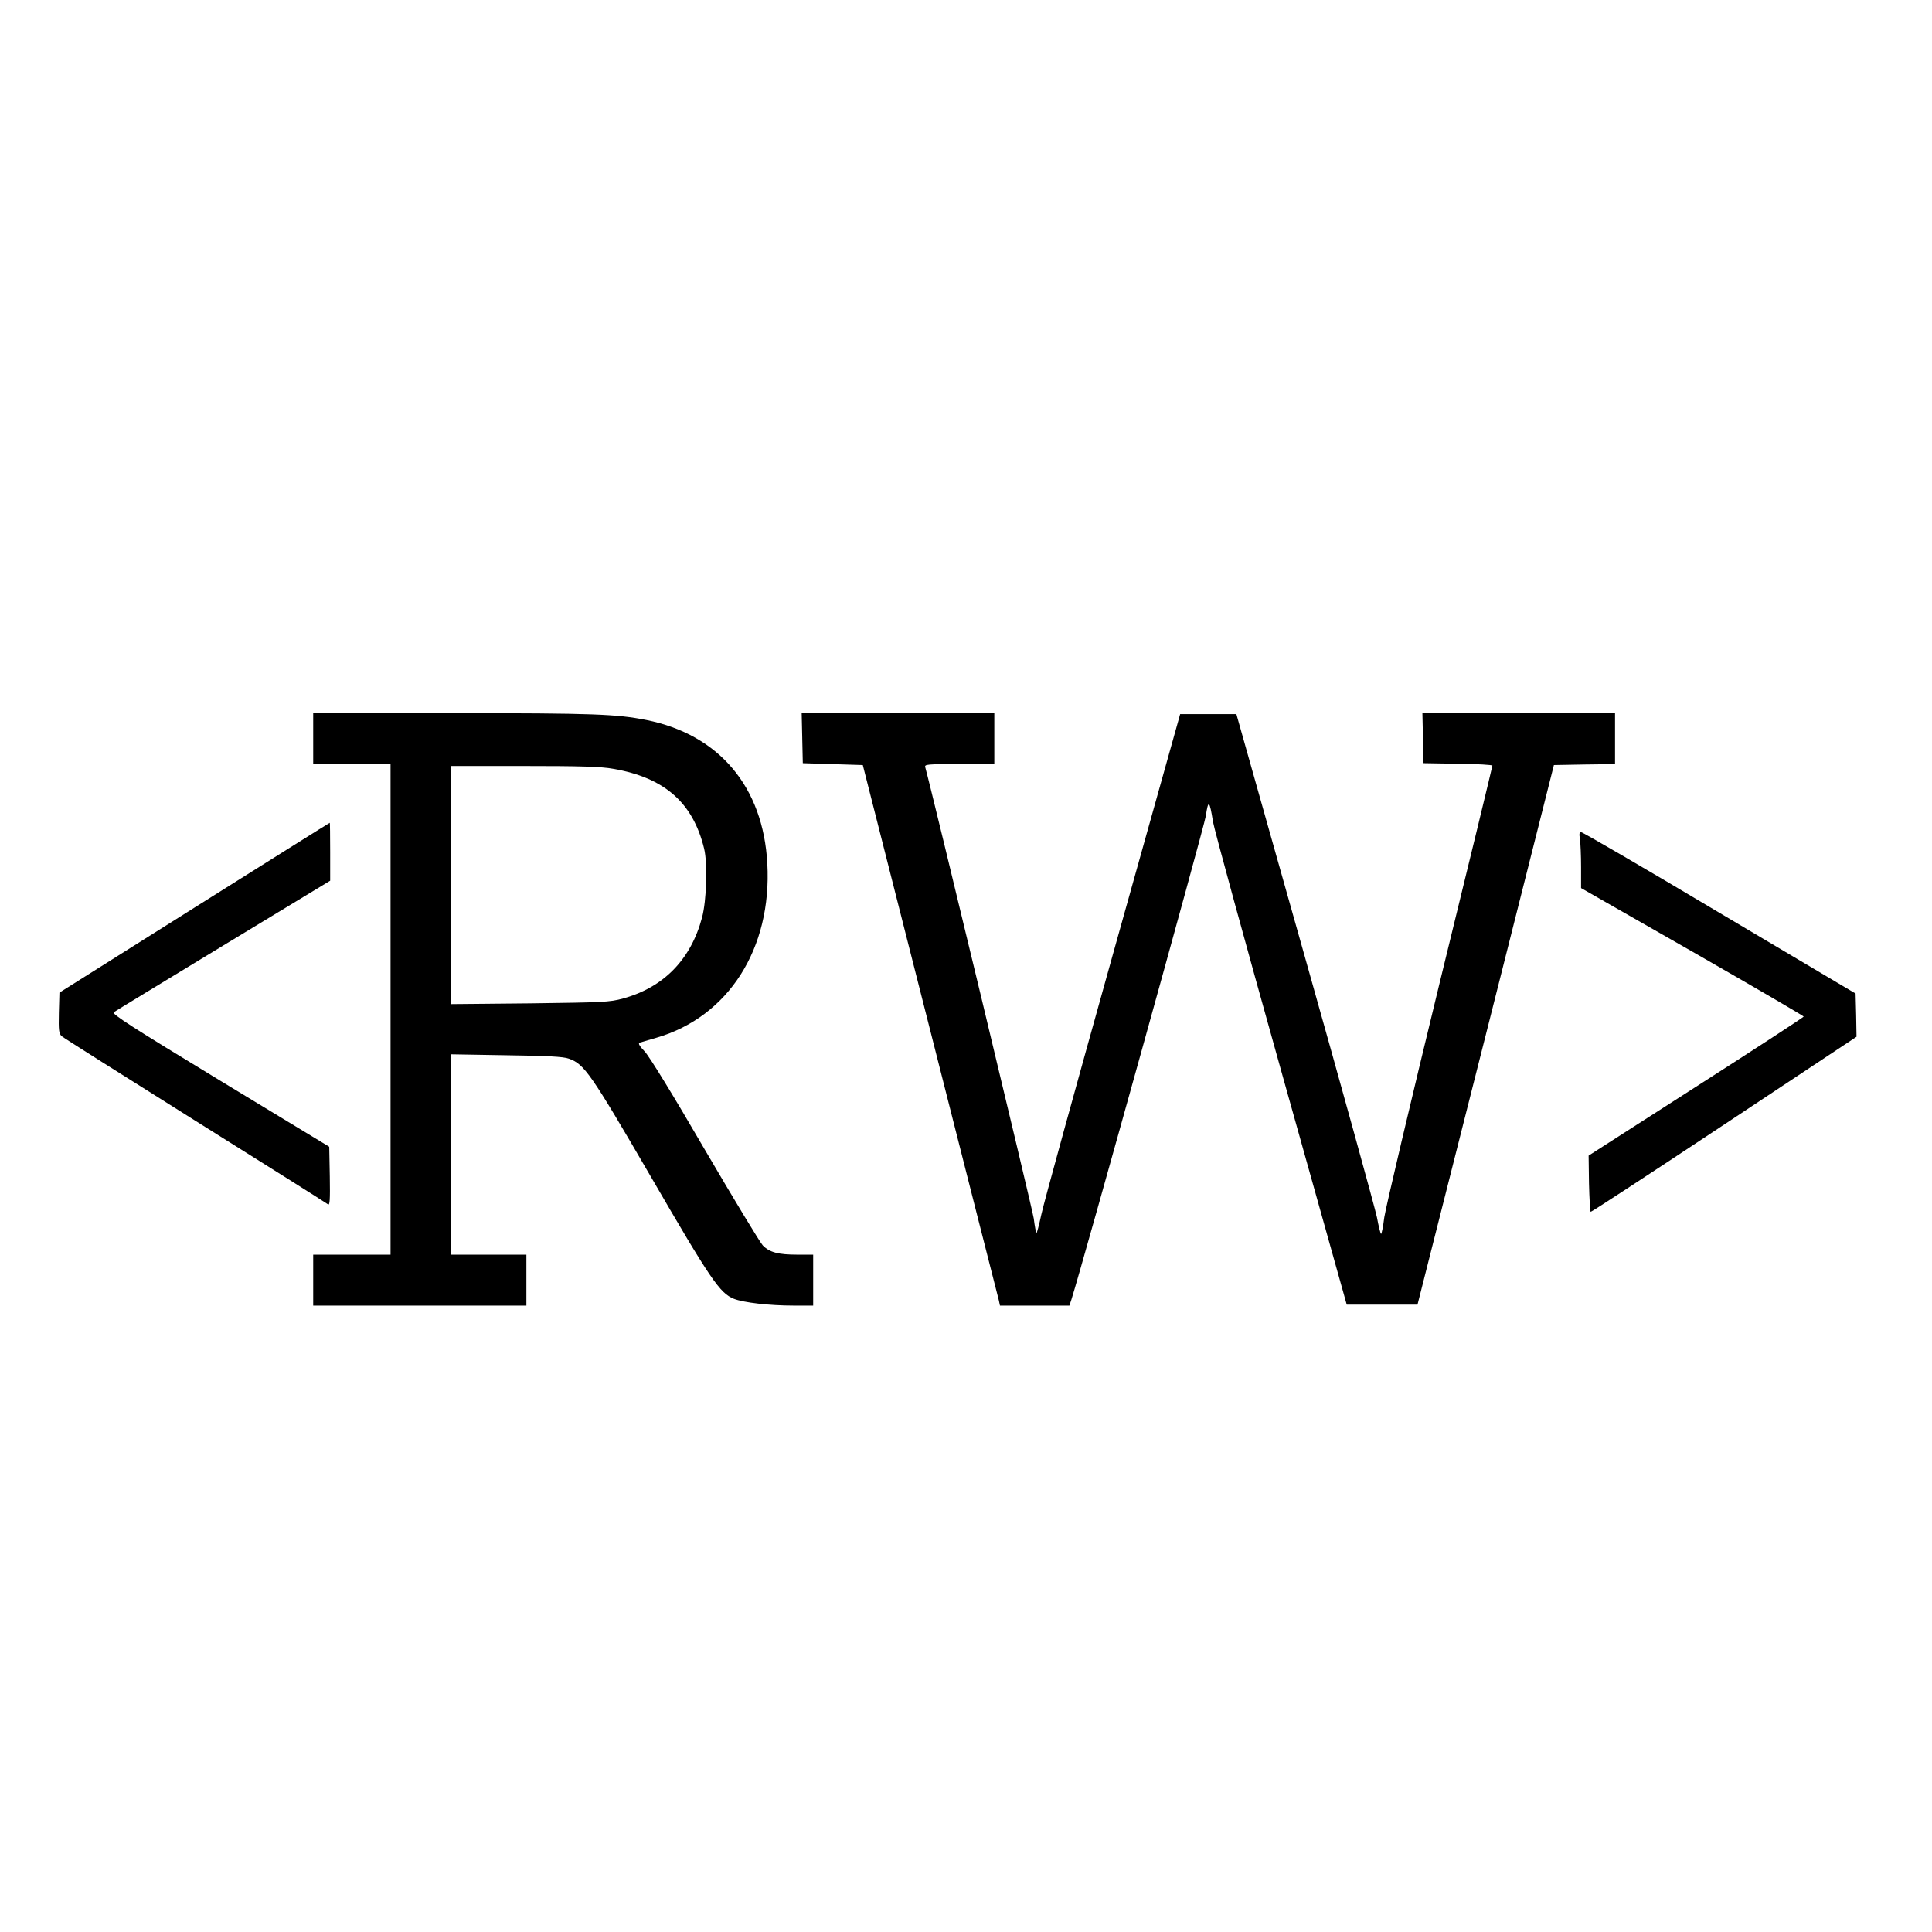 <?xml version="1.0" standalone="no"?>
<!DOCTYPE svg PUBLIC "-//W3C//DTD SVG 20010904//EN"
 "http://www.w3.org/TR/2001/REC-SVG-20010904/DTD/svg10.dtd">
<svg version="1.0" xmlns="http://www.w3.org/2000/svg"
 width="1024pt" height="1024pt" viewBox="0 0 1024 1024"
 preserveAspectRatio="xMidYMid meet">
<g transform="translate(0,1024) scale(0.1,-0.1)"
fill="#000000" stroke="none">
<path d="M1660 6325 l0 -135 205 0 205 0 0 -1300 0 -1300 -205 0 -205 0 0
-135 0 -135 565 0 565 0 0 135 0 135 -200 0 -200 0 0 531 0 531 293 -5 c216
-3 302 -7 332 -18 82 -29 115 -76 436 -628 316 -544 364 -615 439 -645 51 -20
187 -36 318 -36 l102 0 0 135 0 135 -82 0 c-103 0 -149 12 -185 49 -15 16
-153 244 -307 507 -166 286 -295 496 -319 521 -29 30 -36 44 -26 47 8 2 48 14
89 26 381 111 612 473 587 923 -22 407 -256 684 -642 761 -157 31 -277 36
-1017 36 l-748 0 0 -135z m1591 -160 c272 -47 422 -180 481 -423 19 -79 13
-275 -11 -365 -59 -222 -203 -370 -418 -429 -72 -20 -109 -21 -495 -26 l-418
-4 0 631 0 631 389 0 c296 0 408 -3 472 -15z"/>
<path d="M4252 6328 l3 -133 159 -5 159 -5 357 -1405 c196 -773 360 -1417 364
-1432 l6 -28 184 0 184 0 11 33 c63 200 703 2503 712 2562 13 89 20 84 38 -30
6 -38 168 -630 360 -1315 l349 -1245 188 0 187 0 362 1430 361 1430 162 3 162
2 0 135 0 135 -510 0 -511 0 3 -132 3 -133 183 -3 c100 -1 182 -6 182 -10 0
-4 -126 -525 -281 -1157 -154 -633 -285 -1189 -292 -1237 -6 -49 -14 -88 -17
-88 -3 0 -13 39 -22 88 -10 48 -181 668 -381 1377 l-364 1290 -149 0 -149 0
-357 -1275 c-196 -701 -367 -1321 -379 -1378 -12 -56 -24 -101 -26 -98 -2 2
-9 37 -14 78 -8 54 -546 2291 -575 2391 -5 16 8 17 180 17 l186 0 0 135 0 135
-510 0 -511 0 3 -132z"/>
<path d="M1030 5429 l-715 -450 -3 -108 c-2 -93 0 -109 15 -123 10 -9 329
-210 708 -448 380 -238 696 -437 703 -443 10 -8 12 21 10 147 l-3 158 -579
351 c-466 283 -575 353 -563 362 8 6 270 165 581 354 l566 343 0 154 c0 85 -1
154 -2 153 -2 0 -325 -203 -718 -450z"/>
<path d="M8374 5793 c3 -21 6 -88 6 -149 l0 -111 590 -337 c325 -186 590 -341
590 -344 -1 -4 -257 -171 -571 -372 l-569 -365 2 -147 c2 -82 6 -149 9 -151 4
-1 322 207 708 463 l701 465 -2 114 -3 115 -720 427 c-396 236 -726 428 -734
428 -10 1 -12 -8 -7 -36z"/>
</g>
</svg>
